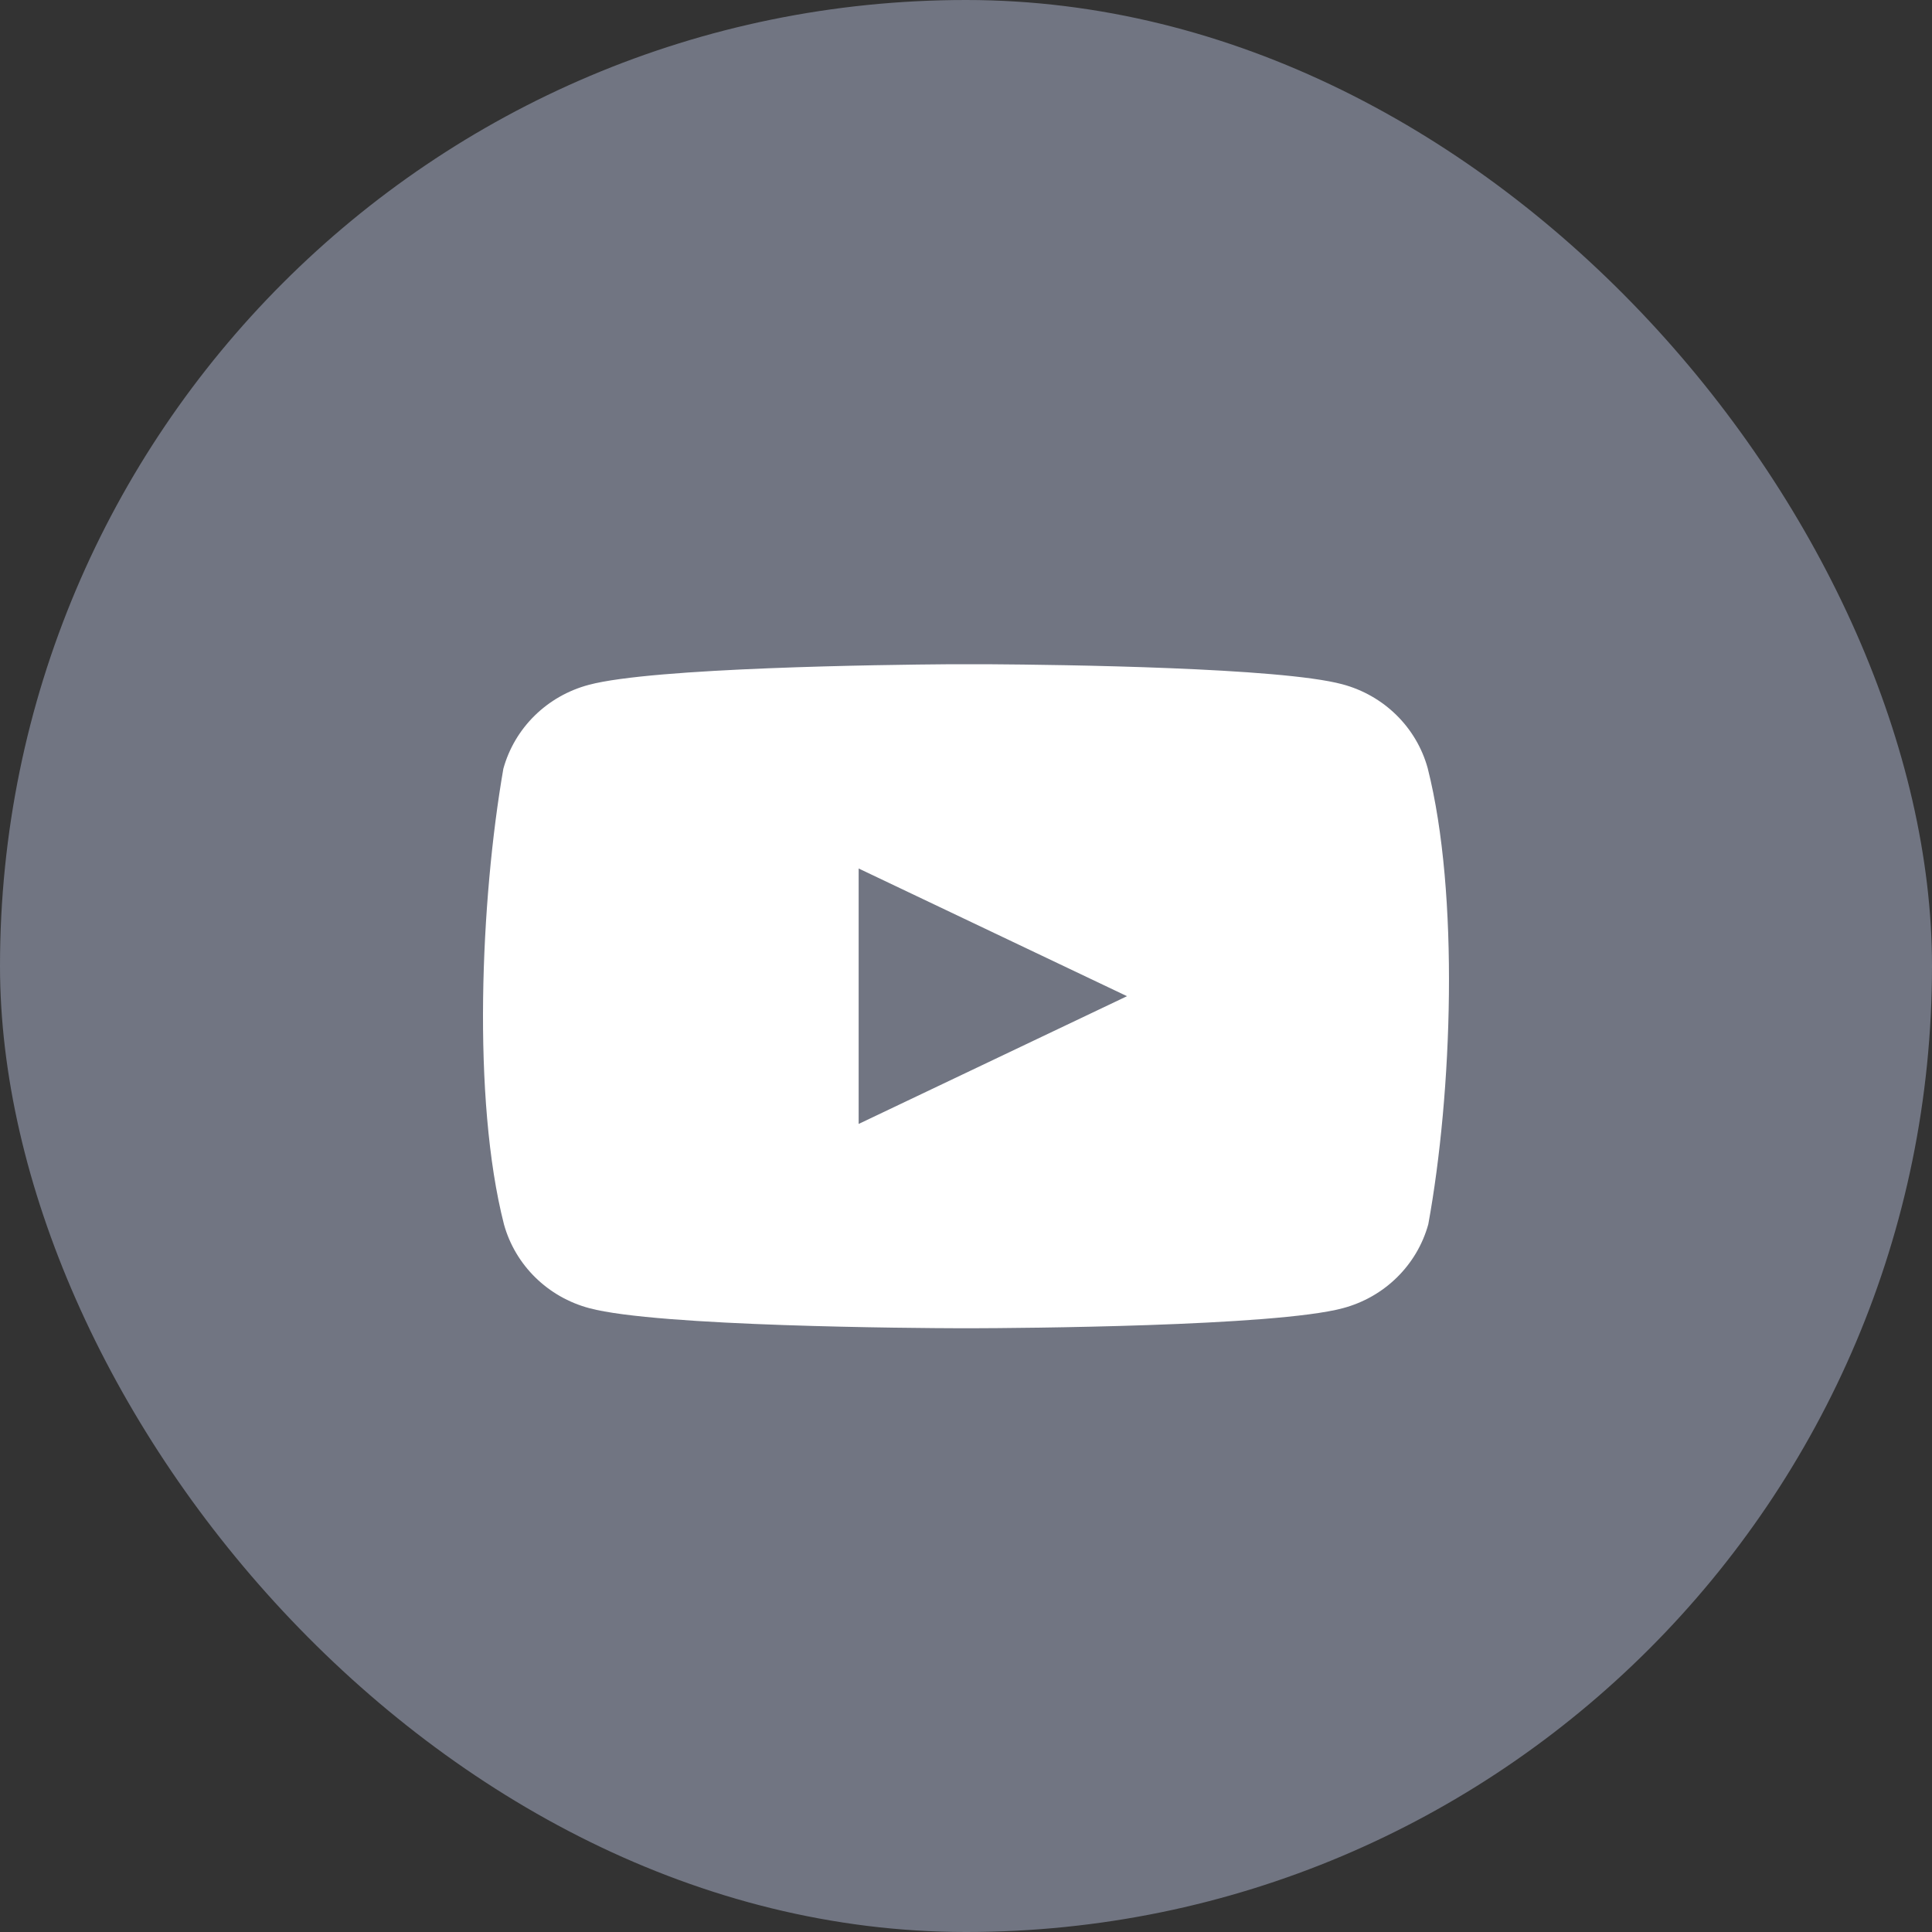 <?xml version="1.0" encoding="UTF-8"?>
<svg width="32px" height="32px" viewBox="0 0 32 32" version="1.1" xmlns="http://www.w3.org/2000/svg" xmlns:xlink="http://www.w3.org/1999/xlink">
    <rect x="0" y="0" width="32" height="32" fill="#333333" stroke="none"/>
    <title>B20B55F9-F5C7-467D-86B8-82B5F9A08A11</title>
    <g id="High-Fidelity" stroke="none" stroke-width="1" fill="none" fill-rule="evenodd">
        <g id="Csatlakozz" transform="translate(-1235, -685)">
            <g id="Footer" transform="translate(0, 617)">
                <g id="YT" transform="translate(1235, 68)">
                    <rect id="Rectangle" fill="#717582" x="0" y="0" width="32" height="32" rx="16"></rect>
                    <g id="Youtube" transform="translate(8, 11.001)" fill="#FFFFFF">
                        <path d="M8.388,0.001 C9.595,0.009 13.202,0.056 14.231,0.332 C14.921,0.515 15.46,1.044 15.647,1.722 C16.175,3.81 16.053,7.108 15.657,9.277 C15.47,9.954 14.931,10.484 14.241,10.667 C13.106,10.971 8.831,10.997 8.107,10.999 L7.898,10.999 C7.173,10.997 2.898,10.971 1.763,10.667 C1.073,10.484 0.534,9.954 0.347,9.277 C-0.184,7.198 -0.039,3.898 0.337,1.732 C0.524,1.054 1.063,0.525 1.753,0.342 C2.817,0.057 6.641,0.009 7.711,0.001 Z M6.222,3.384 L6.222,7.615 L10.667,5.499 L6.222,3.384 Z" id="Combined-Shape"></path>
                    </g>
                </g>
            </g>
        </g>
    </g>
</svg>